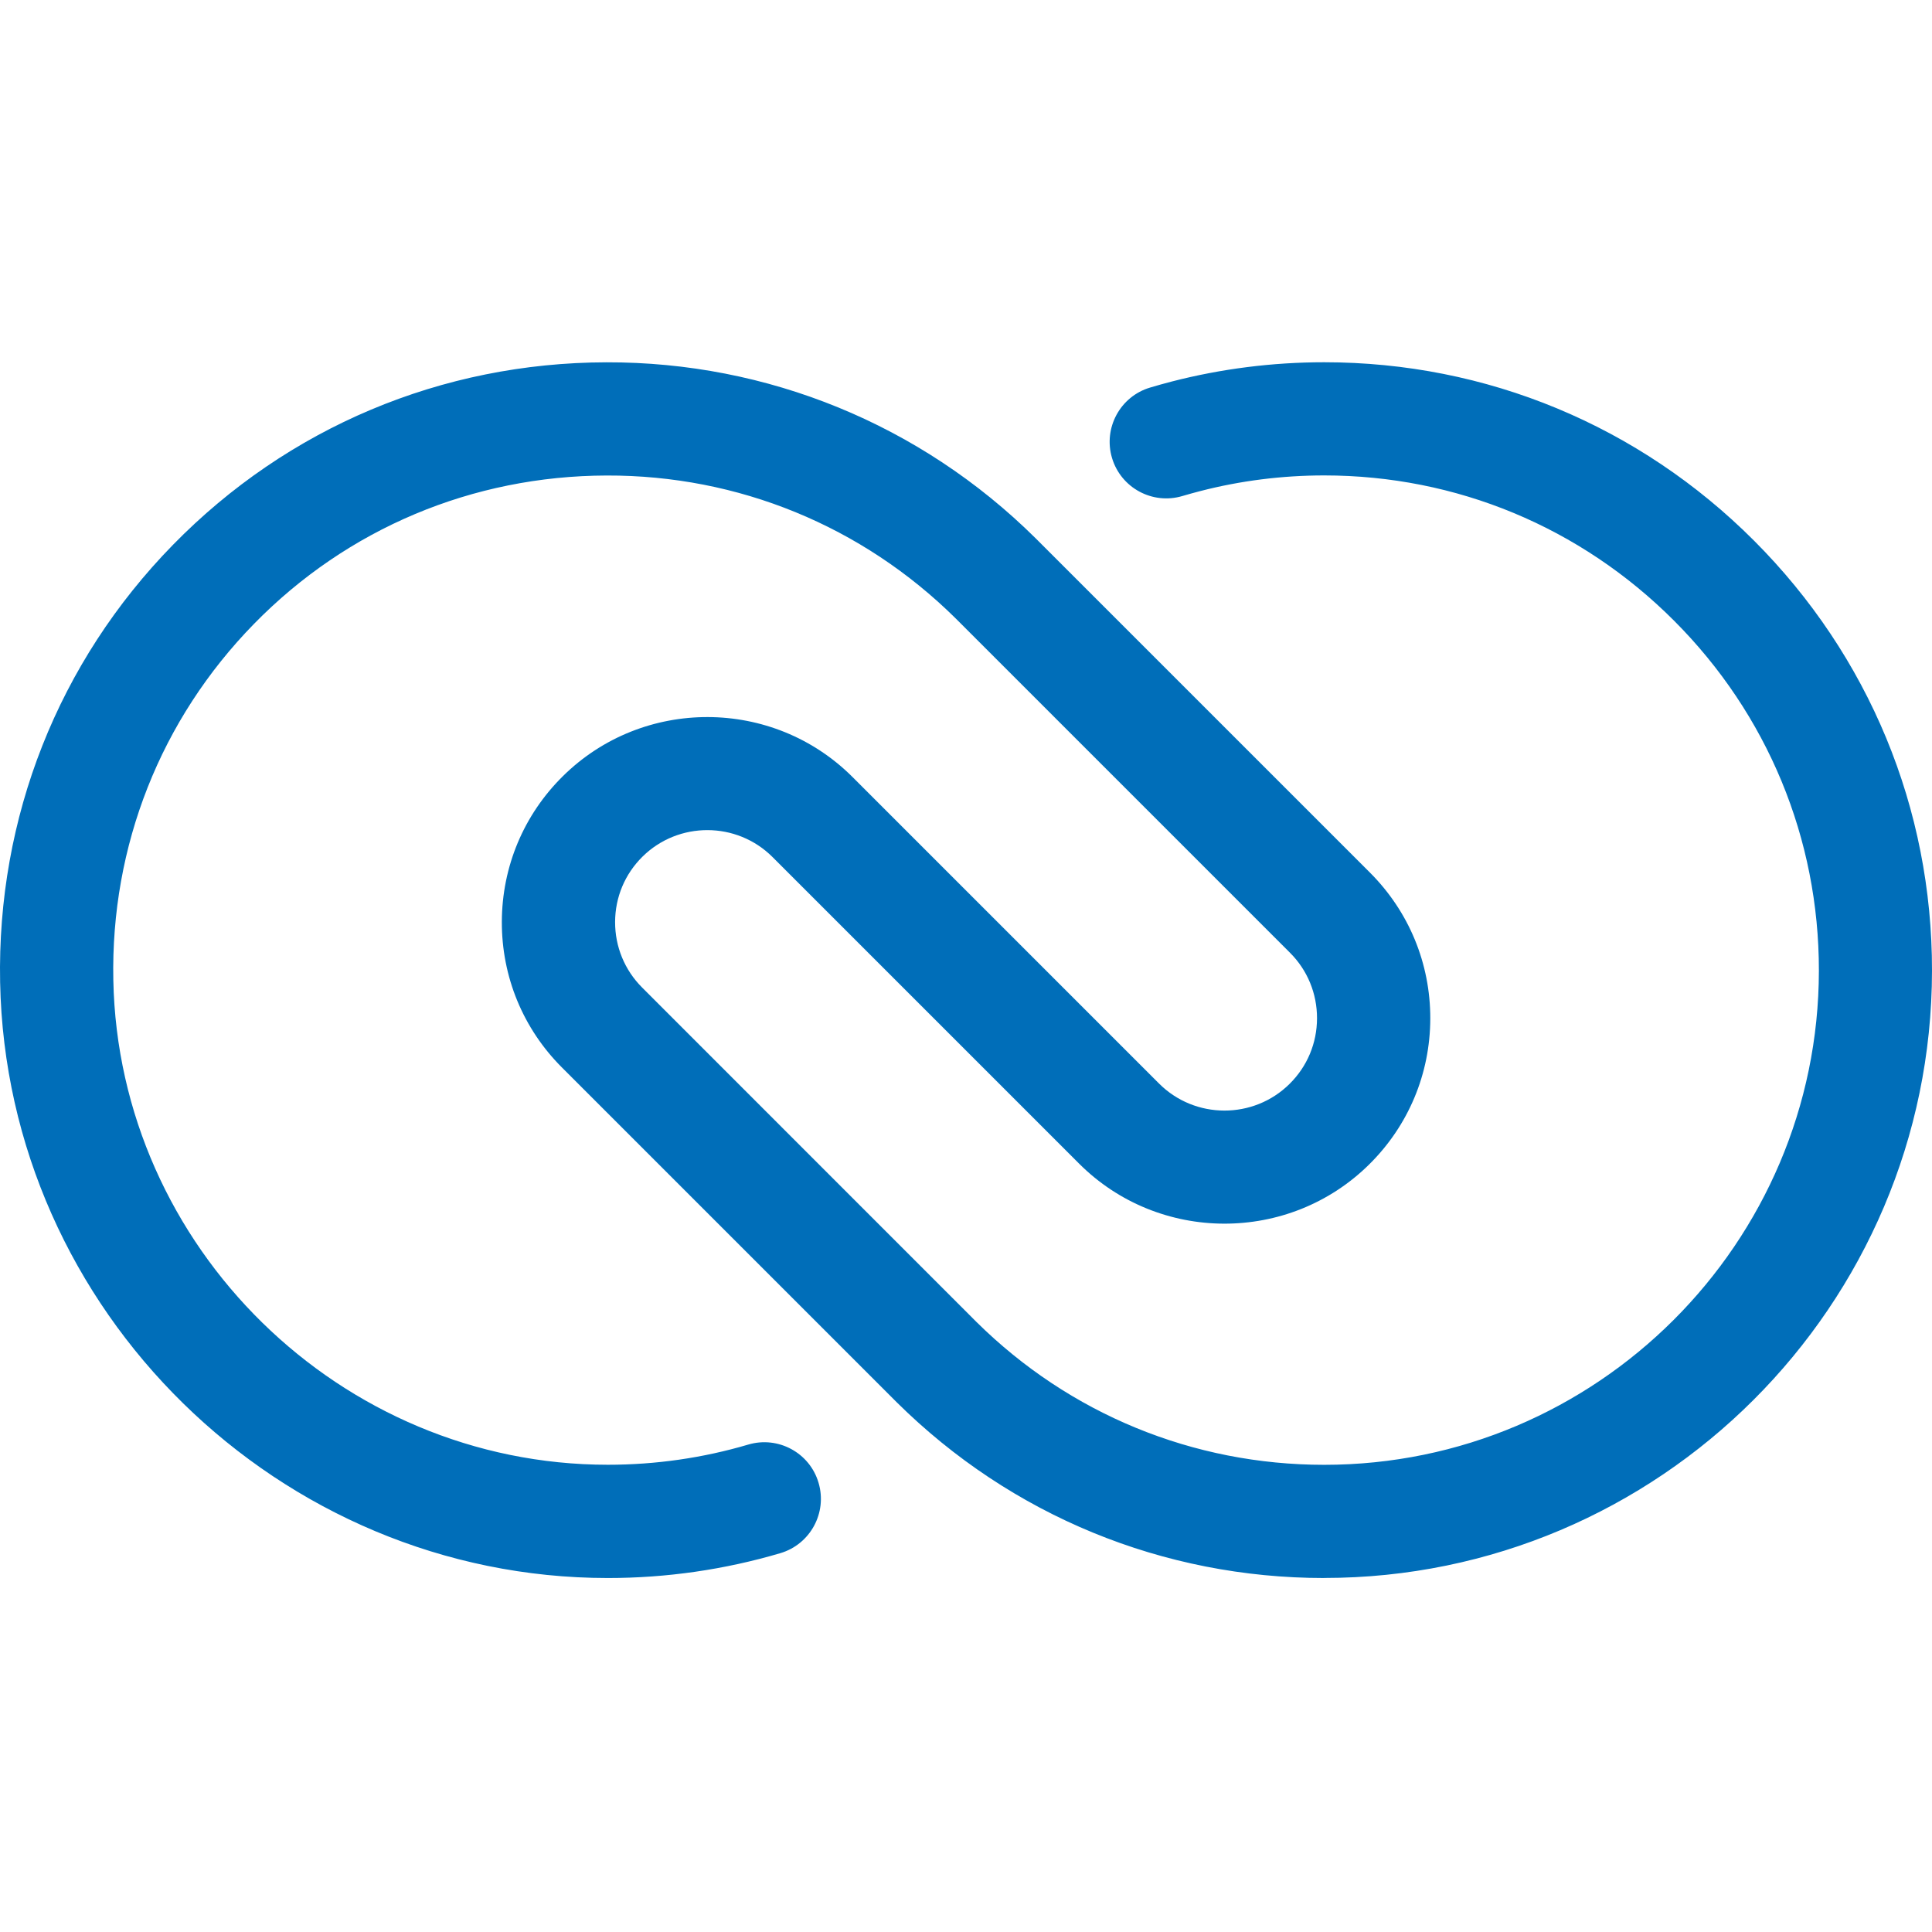 <svg width="64" height="64" viewBox="0 0 64 64" fill="none" xmlns="http://www.w3.org/2000/svg">
<path d="M43.866 52.274C38.528 52.274 33.498 50.206 29.705 46.452L18.617 35.364C17.326 34.074 16.618 32.356 16.624 30.531C16.631 28.706 17.348 26.994 18.646 25.712C21.299 23.09 25.604 23.103 28.241 25.74L38.395 35.894C39.585 37.084 41.525 37.088 42.719 35.905C43.304 35.327 43.626 34.557 43.628 33.734C43.63 32.913 43.312 32.138 42.73 31.558L31.658 20.486C28.564 17.425 24.454 15.739 20.098 15.752C15.653 15.763 11.504 17.508 8.415 20.666C5.321 23.829 3.665 28.02 3.754 32.467C3.928 41.319 11.277 48.522 20.136 48.522C21.72 48.522 23.285 48.297 24.788 47.853C25.781 47.56 26.825 48.127 27.116 49.12C27.41 50.113 26.842 51.157 25.849 51.451C24.002 51.996 22.08 52.274 20.136 52.274C9.249 52.274 0.218 43.422 0.004 32.542C-0.104 27.08 1.931 21.931 5.733 18.045C9.534 14.161 14.632 12.013 20.089 12.002C25.419 11.989 30.492 14.057 34.299 17.824L45.383 28.907C46.674 30.2 47.384 31.917 47.38 33.745C47.375 35.572 46.656 37.287 45.358 38.571C42.701 41.2 38.389 41.189 35.745 38.545L25.591 28.391C24.406 27.206 22.475 27.201 21.283 28.378C20.701 28.953 20.378 29.721 20.376 30.542C20.374 31.361 20.692 32.134 21.27 32.712L32.346 43.791C35.429 46.84 39.523 48.524 43.866 48.524C52.893 48.524 60.244 41.182 60.253 32.156C60.257 27.782 58.553 23.663 55.455 20.561C52.356 17.458 48.24 15.749 43.866 15.749C42.472 15.749 41.088 15.924 39.751 16.27C39.556 16.321 39.362 16.374 39.17 16.431C38.177 16.727 37.133 16.162 36.837 15.171C36.542 14.178 37.107 13.134 38.097 12.839C38.334 12.768 38.572 12.702 38.81 12.64C40.452 12.216 42.154 12 43.864 12C49.24 12 54.298 14.099 58.105 17.91C61.912 21.721 64.007 26.782 64 32.158C63.989 43.25 54.954 52.272 43.864 52.272L43.866 52.274Z" fill="#006EB9"/>
</svg>
